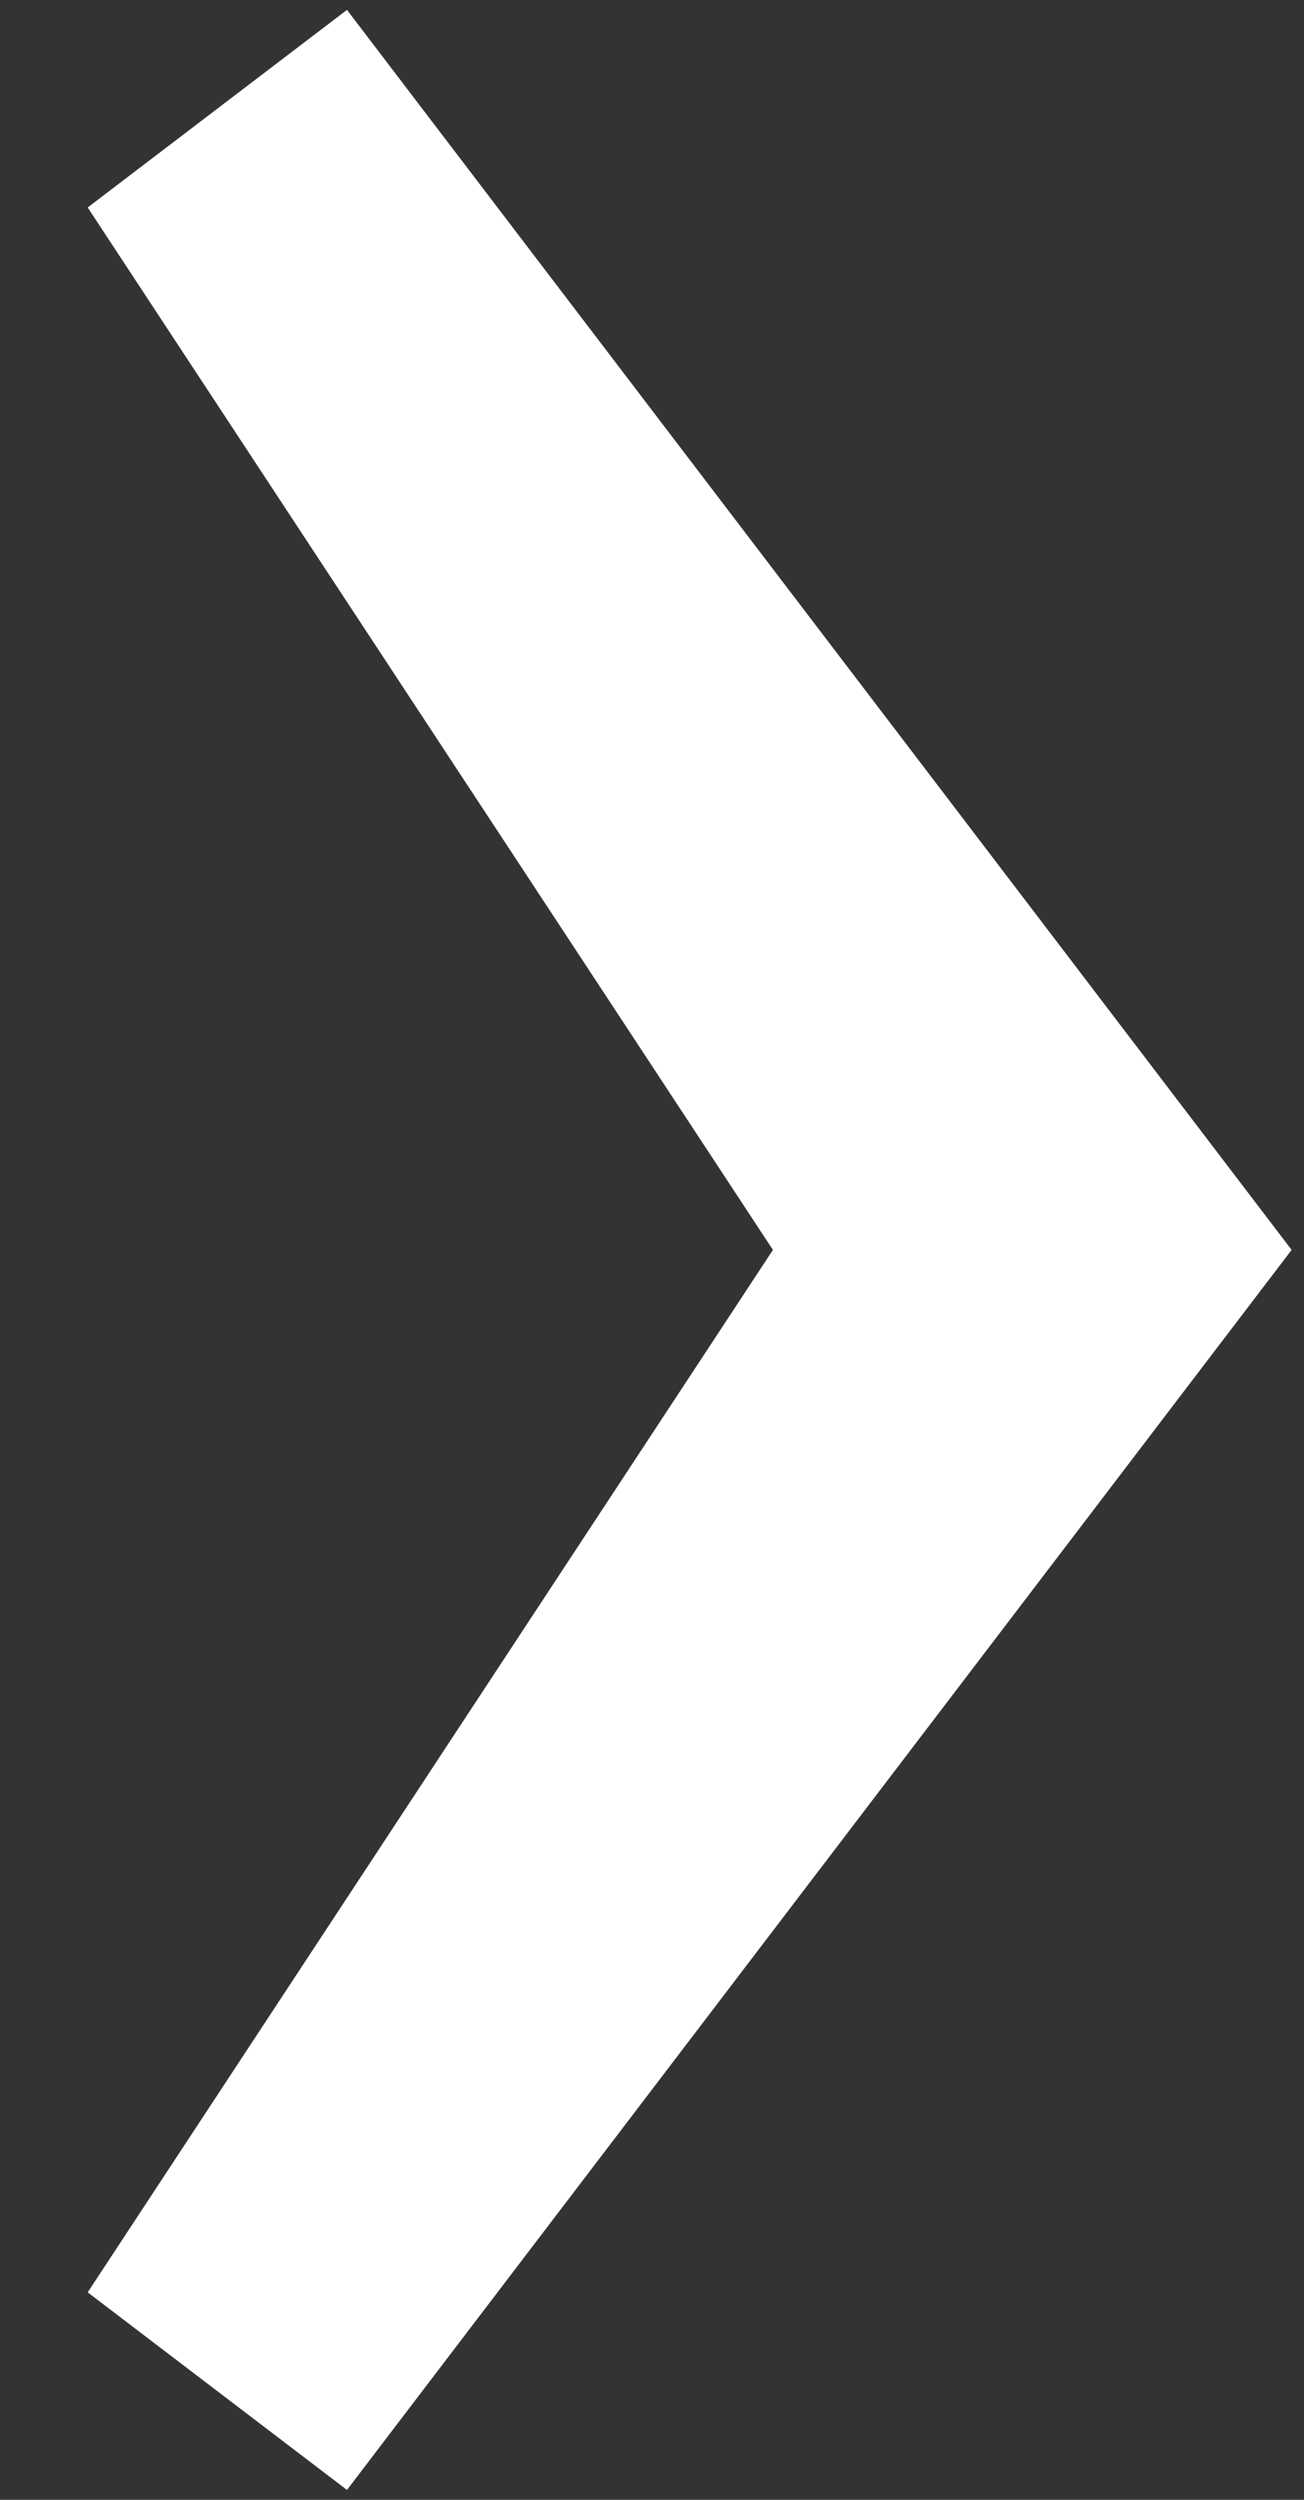 <?xml version="1.0" encoding="UTF-8"?> <svg xmlns="http://www.w3.org/2000/svg" width="12" height="23" viewBox="0 0 12 23" fill="none"><rect x="0" y="0" width="12" height="23" fill="#333333" stroke="none"/><path d="M11.886 11.5L3.193 22.909L0.807 21.091L7.113 11.5L0.807 1.909L3.193 0.091L11.886 11.5Z" fill="white"></path></svg> 